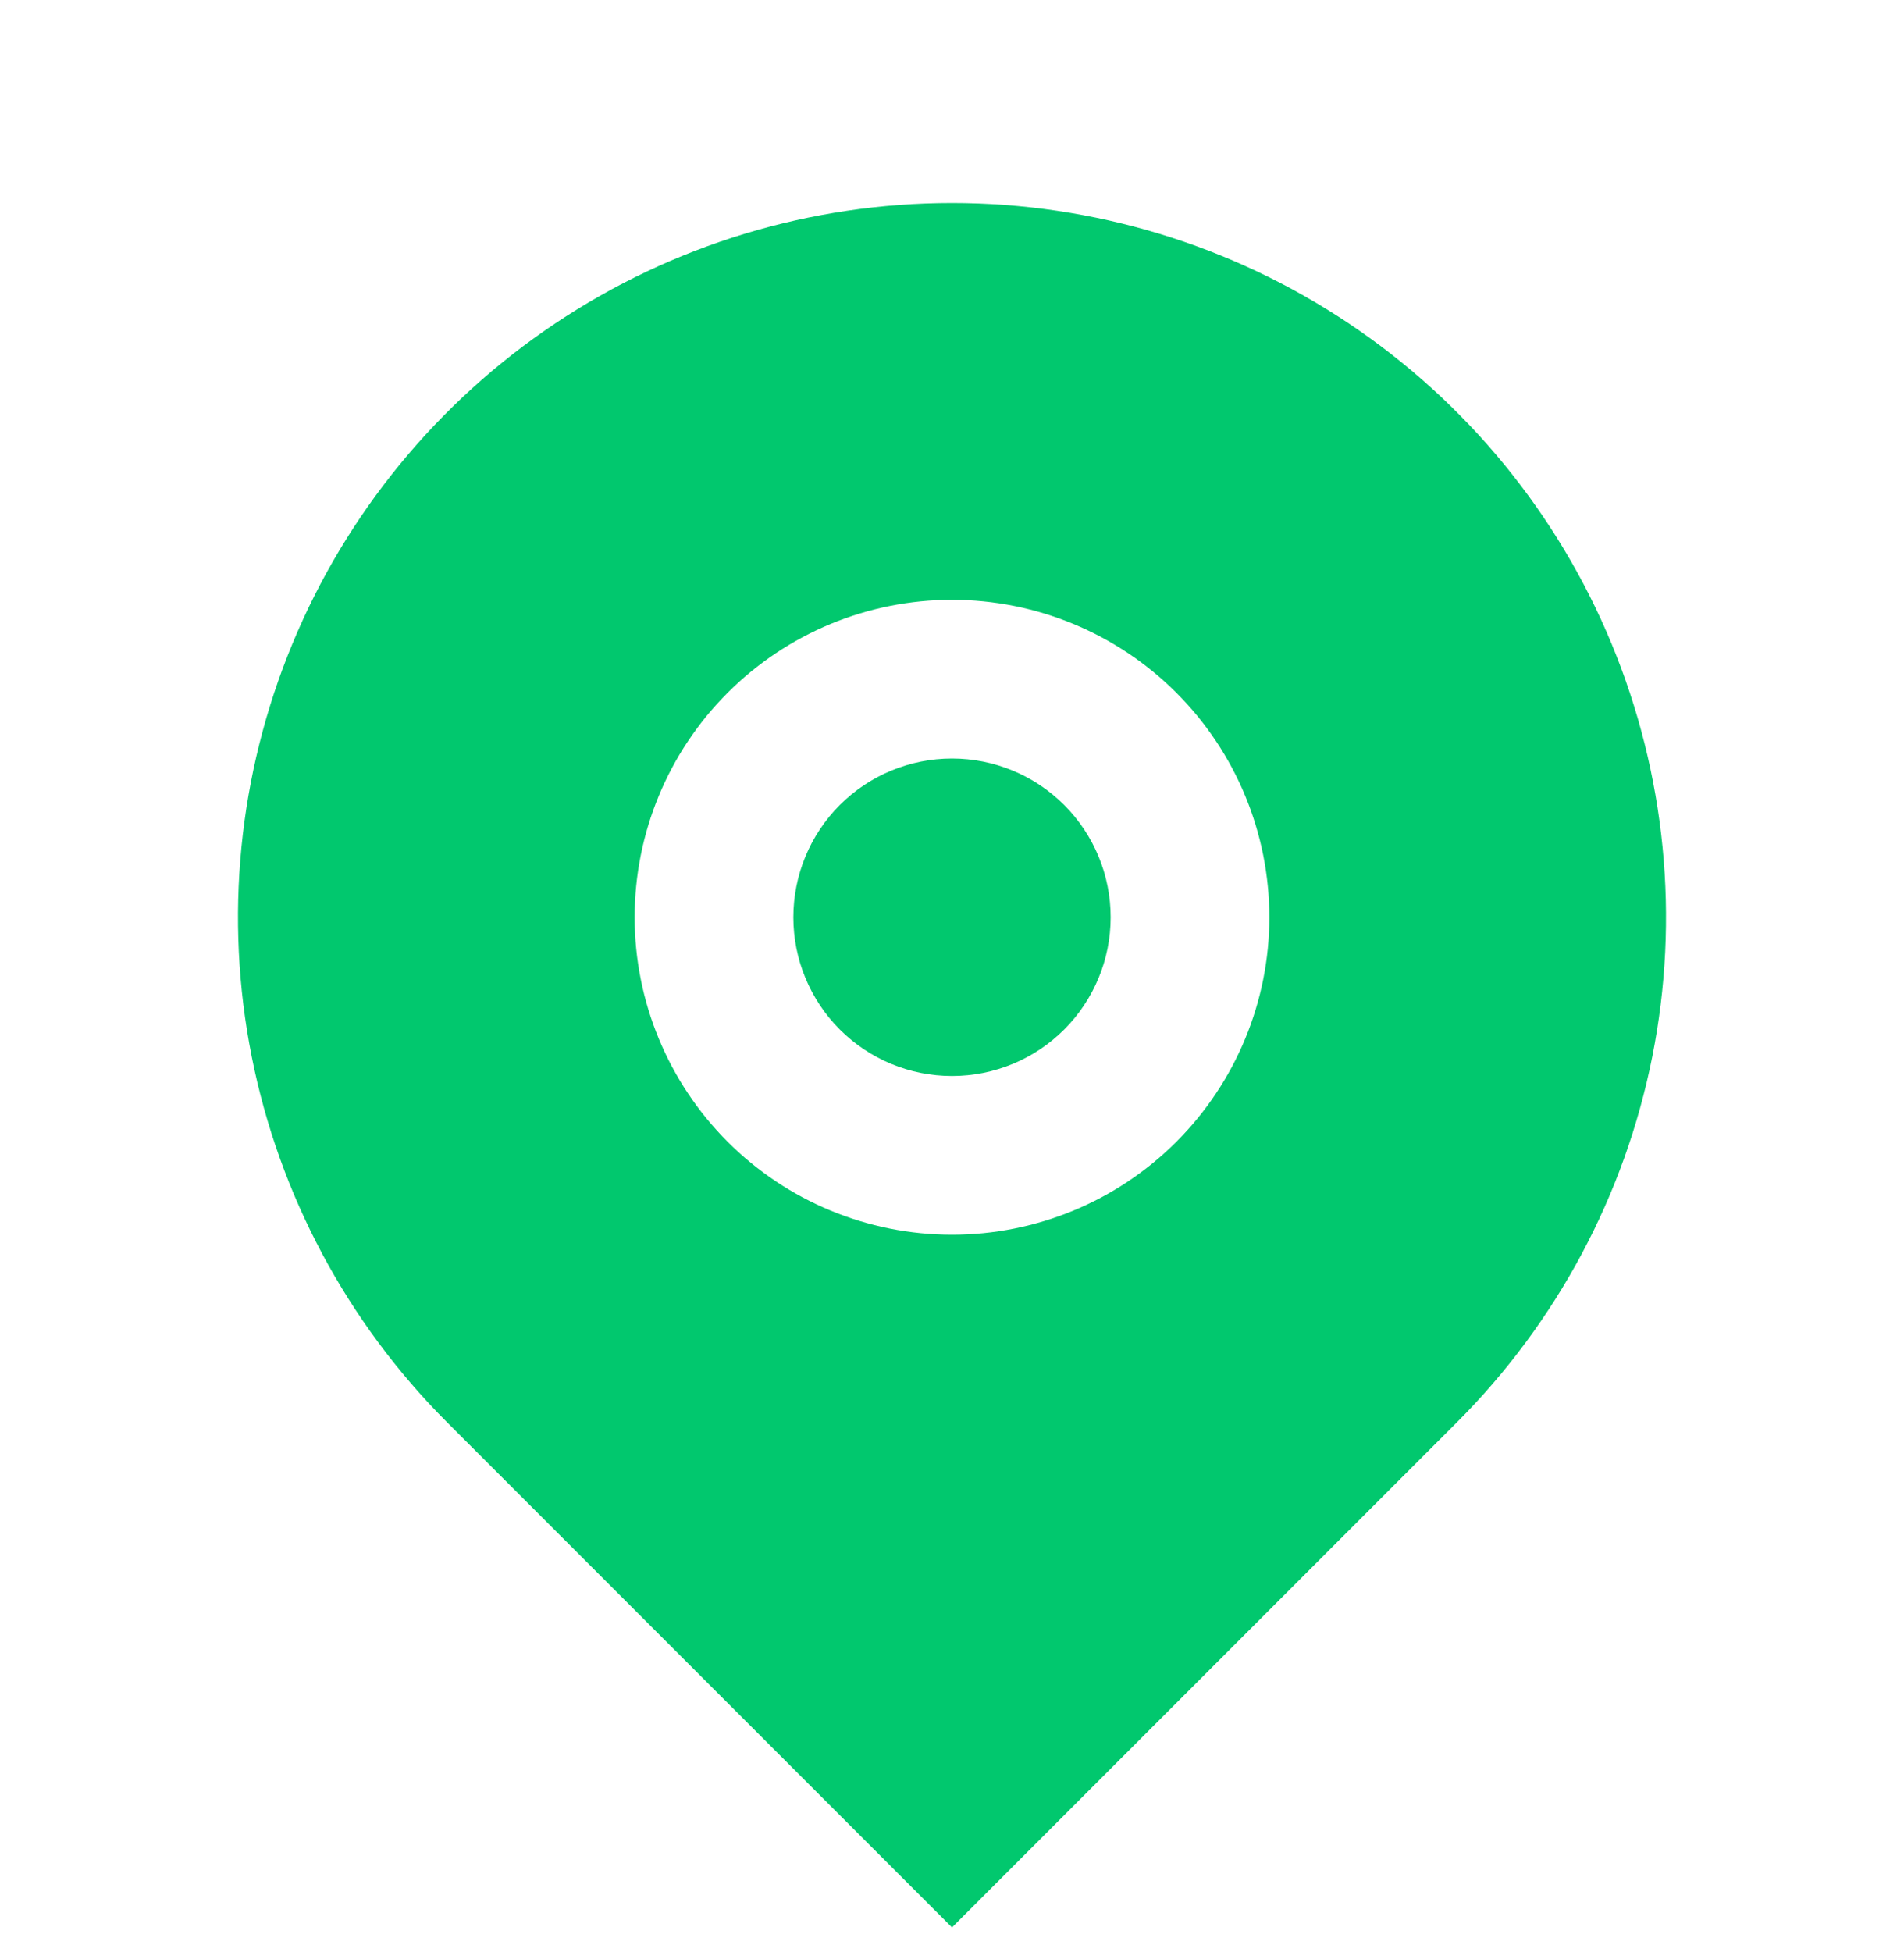 <svg width="40" height="41" viewBox="0 0 40 41" fill="none" xmlns="http://www.w3.org/2000/svg">
<path d="M30.607 29.869L20 40.476L9.393 29.869C7.296 27.771 5.867 25.099 5.288 22.189C4.709 19.279 5.007 16.263 6.142 13.522C7.277 10.781 9.2 8.439 11.666 6.791C14.133 5.142 17.033 4.263 20 4.263C22.967 4.263 25.867 5.142 28.334 6.791C30.8 8.439 32.723 10.781 33.858 13.522C34.993 16.263 35.291 19.279 34.712 22.189C34.133 25.099 32.704 27.771 30.607 29.869ZM20 25.929C21.768 25.929 23.464 25.227 24.714 23.977C25.964 22.726 26.667 21.031 26.667 19.263C26.667 17.494 25.964 15.799 24.714 14.549C23.464 13.298 21.768 12.596 20 12.596C18.232 12.596 16.536 13.298 15.286 14.549C14.036 15.799 13.333 17.494 13.333 19.263C13.333 21.031 14.036 22.726 15.286 23.977C16.536 25.227 18.232 25.929 20 25.929ZM20 22.596C19.116 22.596 18.268 22.245 17.643 21.62C17.018 20.994 16.667 20.147 16.667 19.263C16.667 18.378 17.018 17.531 17.643 16.905C18.268 16.28 19.116 15.929 20 15.929C20.884 15.929 21.732 16.28 22.357 16.905C22.982 17.531 23.333 18.378 23.333 19.263C23.333 20.147 22.982 20.994 22.357 21.62C21.732 22.245 20.884 22.596 20 22.596Z" fill="#01c86e"/>
</svg>
